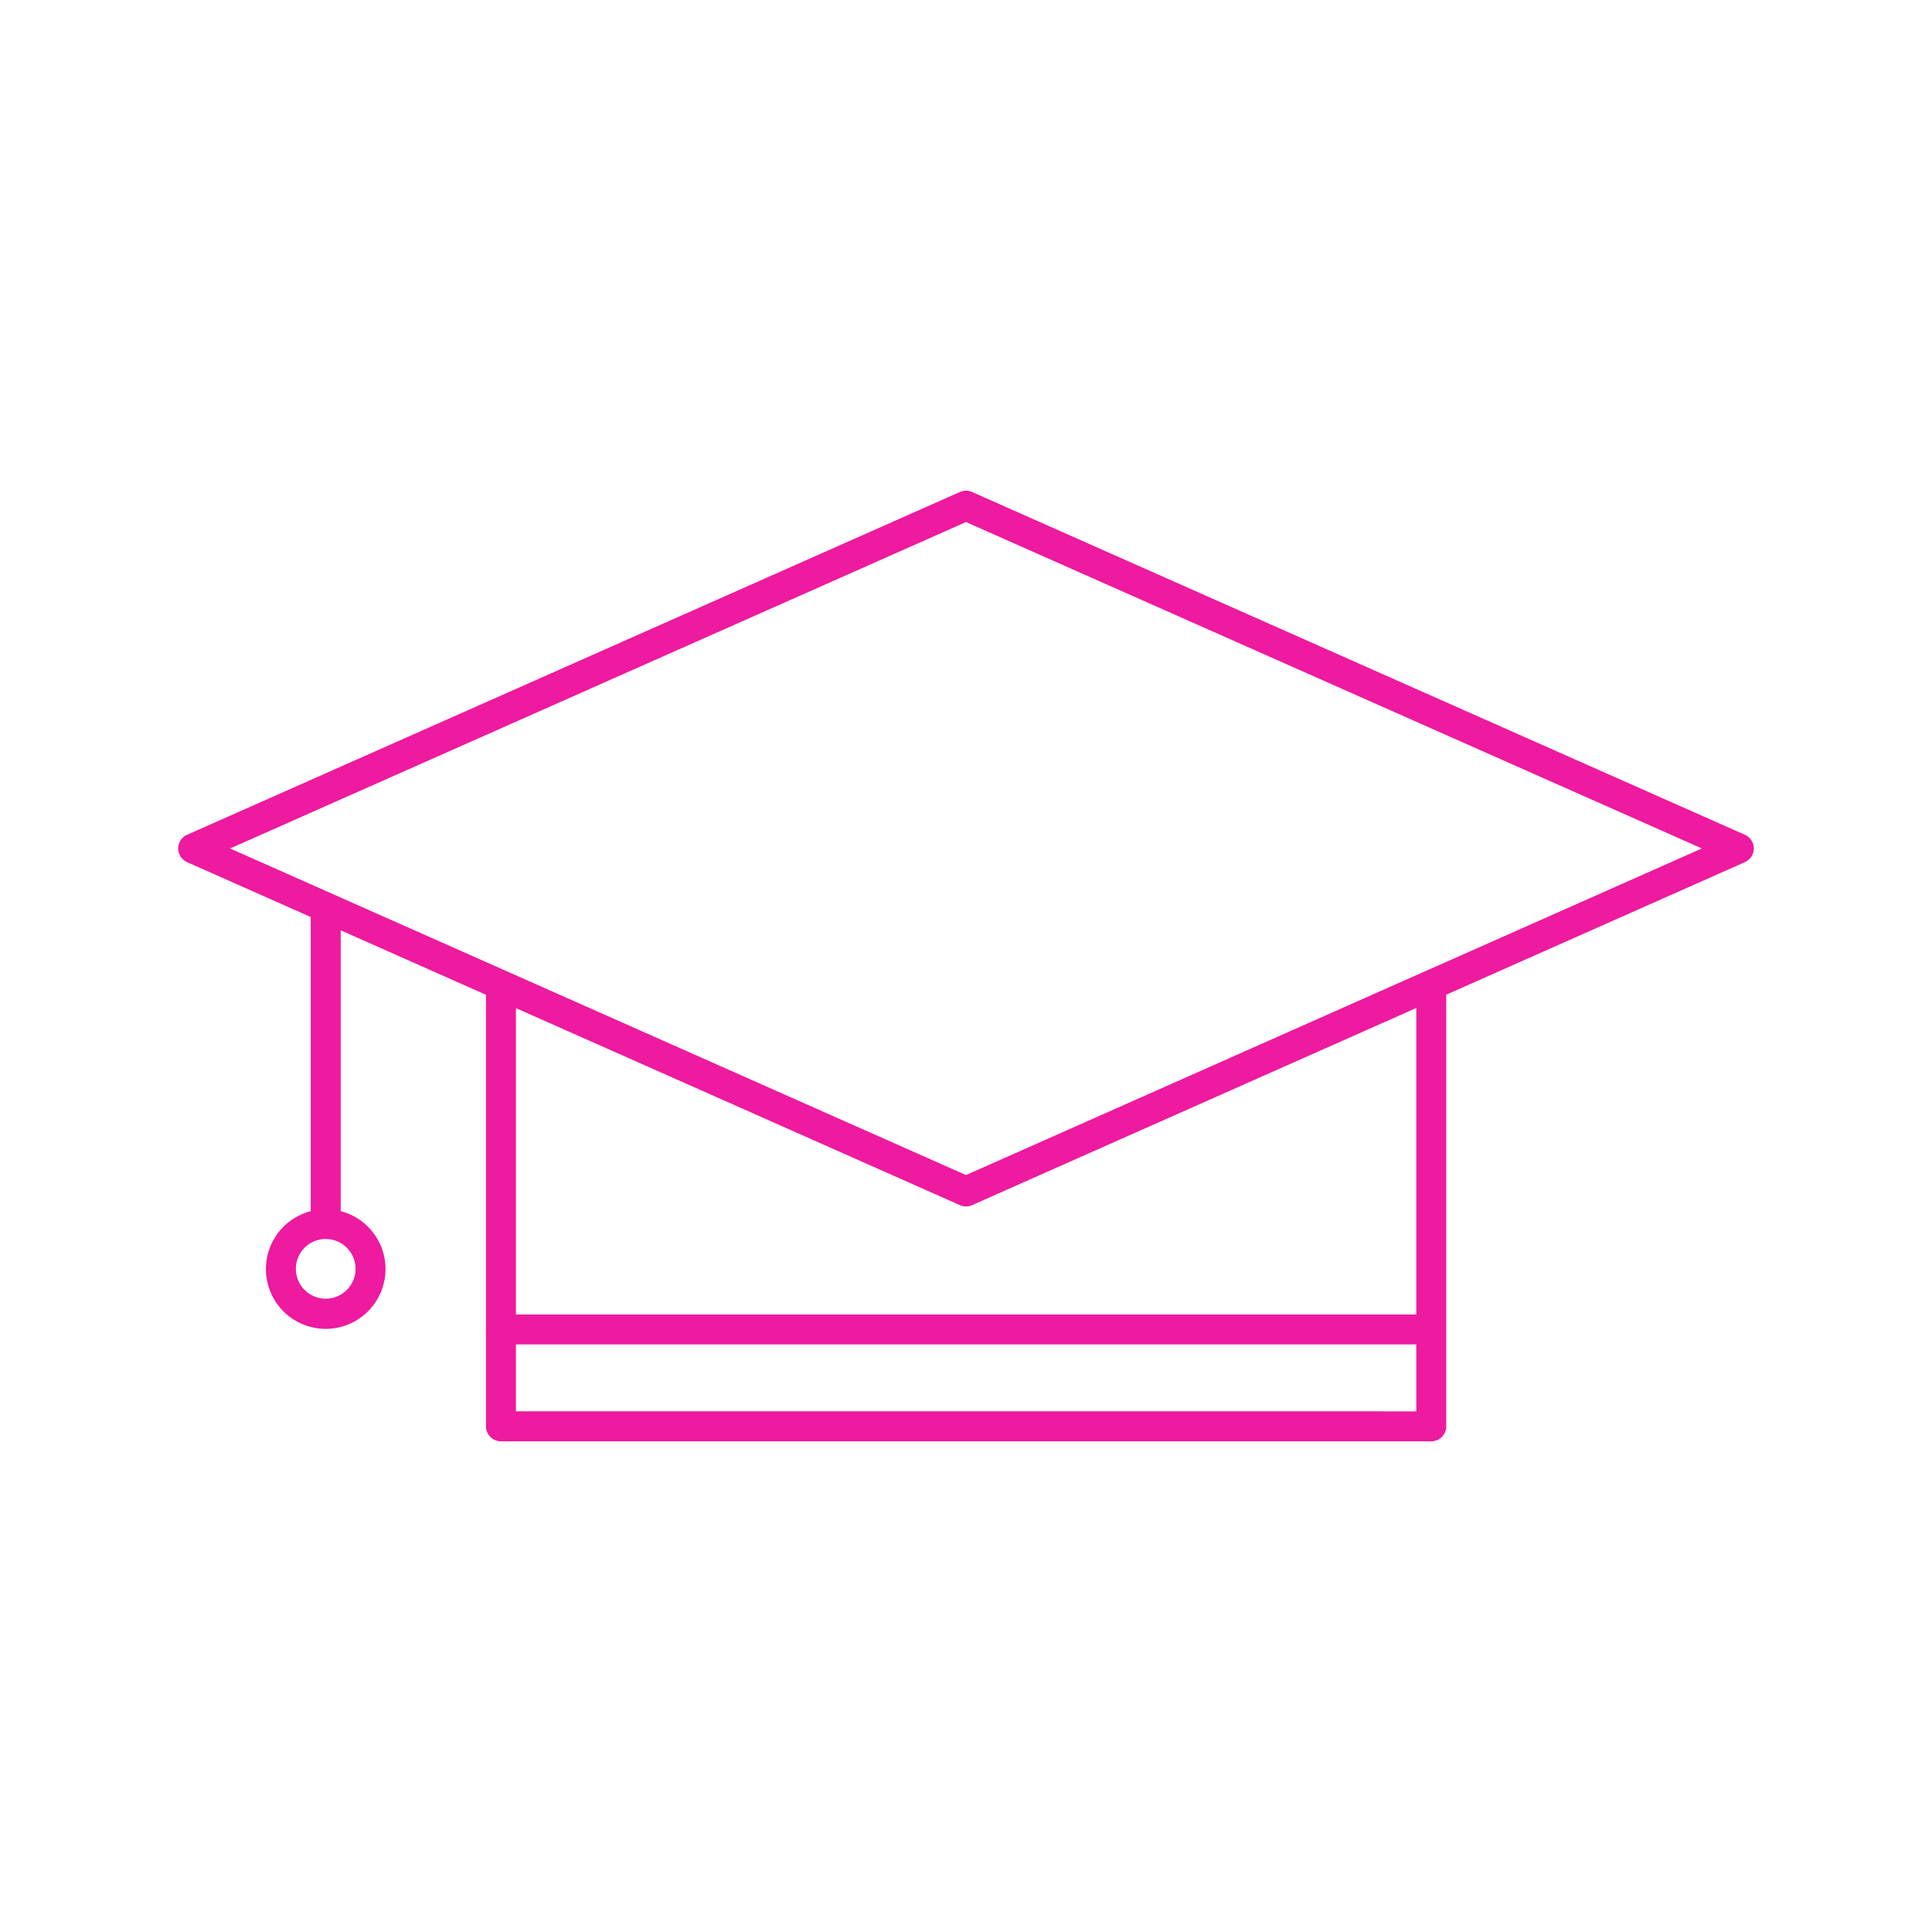 <svg height='300px' width='300px'  fill="#ee1a9f" xmlns="http://www.w3.org/2000/svg" data-name="Layer 1" viewBox="0 0 100 100" x="0px" y="0px"><title>university</title><path d="M90.314,43.208l-40-17.743a.775.775,0,0,0-.629,0l-40,17.743a.775.775,0,0,0,0,1.417L16.084,47.464V62.69a3.095,3.095,0,1,0,1.55,0V48.152l7.52,3.338V68.79c-0.0.008-.004.014-.004.022s.004.014.004.022v4.993a.775.775,0,0,0,.775.775H74.082a.775.775,0,0,0,.775-.775V51.485l15.458-6.861a.775.775,0,0,0,0-1.417ZM18.404,65.674a1.545,1.545,0,1,1-1.559-1.544l.015.003.015-.003A1.546,1.546,0,0,1,18.404,65.674Zm8.3,7.377V69.587h46.603v3.465Zm46.603-5.015h-46.603V52.18L49.686,62.378a.775.775,0,0,0,.629,0L73.307,52.173Zm.47-17.768-.009.002L50,60.821l-4.483-1.989L11.91,43.917,50,27.021l38.089,16.895Z"></path></svg>